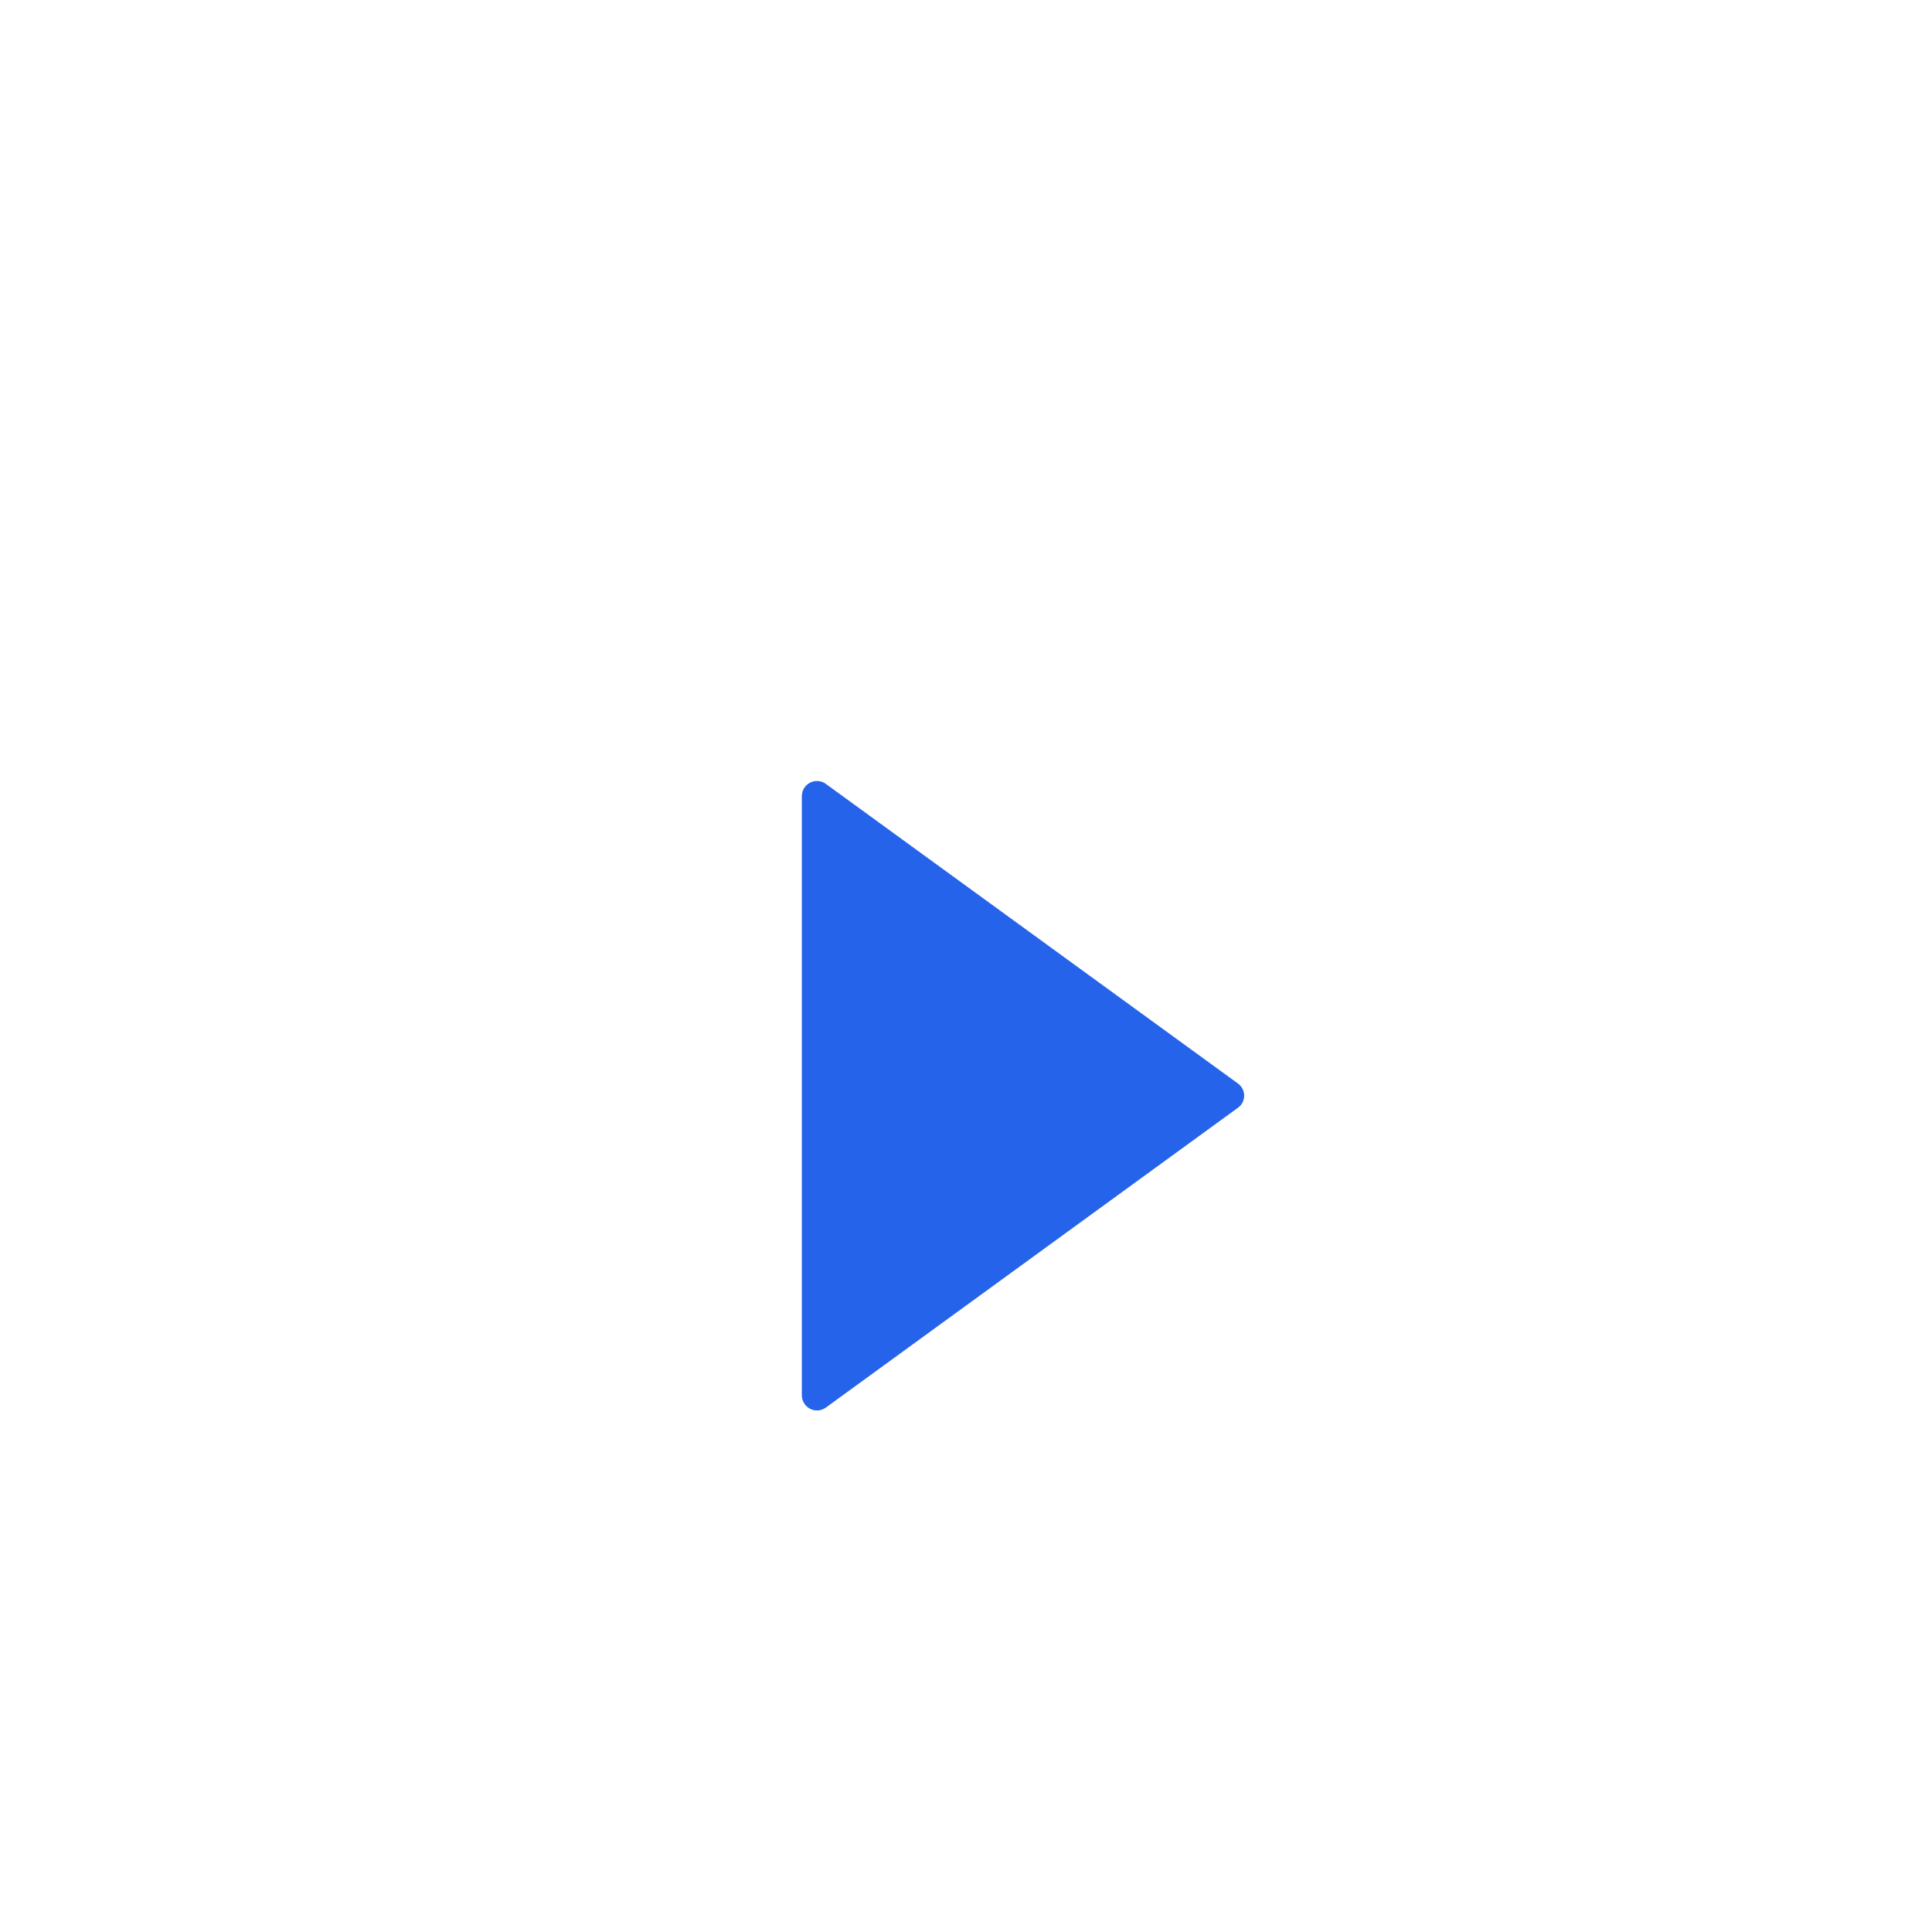 <svg width="60" height="60" viewBox="0 0 60 60" fill="none" xmlns="http://www.w3.org/2000/svg">
<g filter="url(#filter0_d_423_1682)">
<circle cx="30" cy="29.999" r="19.8" fill="#2563EB"/>
</g>
<g clip-path="url(#clip0_423_1682)">
<g filter="url(#filter1_d_423_1682)">
<path d="M30 3.75C15.504 3.75 3.75 15.504 3.75 30C3.75 44.496 15.504 56.25 30 56.25C44.496 56.25 56.25 44.496 56.25 30C56.25 15.504 44.496 3.75 30 3.75ZM38.443 30.404L25.646 39.715C25.576 39.765 25.494 39.795 25.407 39.802C25.321 39.808 25.235 39.791 25.158 39.752C25.081 39.712 25.017 39.652 24.972 39.579C24.926 39.505 24.902 39.42 24.902 39.334V20.725C24.902 20.638 24.926 20.553 24.971 20.479C25.016 20.405 25.081 20.345 25.157 20.306C25.235 20.266 25.321 20.249 25.407 20.256C25.494 20.262 25.576 20.293 25.646 20.344L38.443 29.648C38.504 29.691 38.553 29.748 38.587 29.814C38.621 29.879 38.639 29.952 38.639 30.026C38.639 30.1 38.621 30.173 38.587 30.239C38.553 30.305 38.504 30.361 38.443 30.404Z" fill="white"/>
</g>
</g>
<defs>
<filter id="filter0_d_423_1682" x="6.2" y="10.199" width="47.6" height="47.6" filterUnits="userSpaceOnUse" color-interpolation-filters="sRGB">
<feFlood flood-opacity="0" result="BackgroundImageFix"/>
<feColorMatrix in="SourceAlpha" type="matrix" values="0 0 0 0 0 0 0 0 0 0 0 0 0 0 0 0 0 0 127 0" result="hardAlpha"/>
<feOffset dy="4"/>
<feGaussianBlur stdDeviation="2"/>
<feComposite in2="hardAlpha" operator="out"/>
<feColorMatrix type="matrix" values="0 0 0 0 0 0 0 0 0 0 0 0 0 0 0 0 0 0 0.25 0"/>
<feBlend mode="normal" in2="BackgroundImageFix" result="effect1_dropShadow_423_1682"/>
<feBlend mode="normal" in="SourceGraphic" in2="effect1_dropShadow_423_1682" result="shape"/>
</filter>
<filter id="filter1_d_423_1682" x="-0.25" y="3.75" width="60.5" height="60.5" filterUnits="userSpaceOnUse" color-interpolation-filters="sRGB">
<feFlood flood-opacity="0" result="BackgroundImageFix"/>
<feColorMatrix in="SourceAlpha" type="matrix" values="0 0 0 0 0 0 0 0 0 0 0 0 0 0 0 0 0 0 127 0" result="hardAlpha"/>
<feOffset dy="4"/>
<feGaussianBlur stdDeviation="2"/>
<feComposite in2="hardAlpha" operator="out"/>
<feColorMatrix type="matrix" values="0 0 0 0 0 0 0 0 0 0 0 0 0 0 0 0 0 0 0.25 0"/>
<feBlend mode="normal" in2="BackgroundImageFix" result="effect1_dropShadow_423_1682"/>
<feBlend mode="normal" in="SourceGraphic" in2="effect1_dropShadow_423_1682" result="shape"/>
</filter>
<clipPath id="clip0_423_1682">
<rect width="60" height="60" fill="white"/>
</clipPath>
</defs>
</svg>

